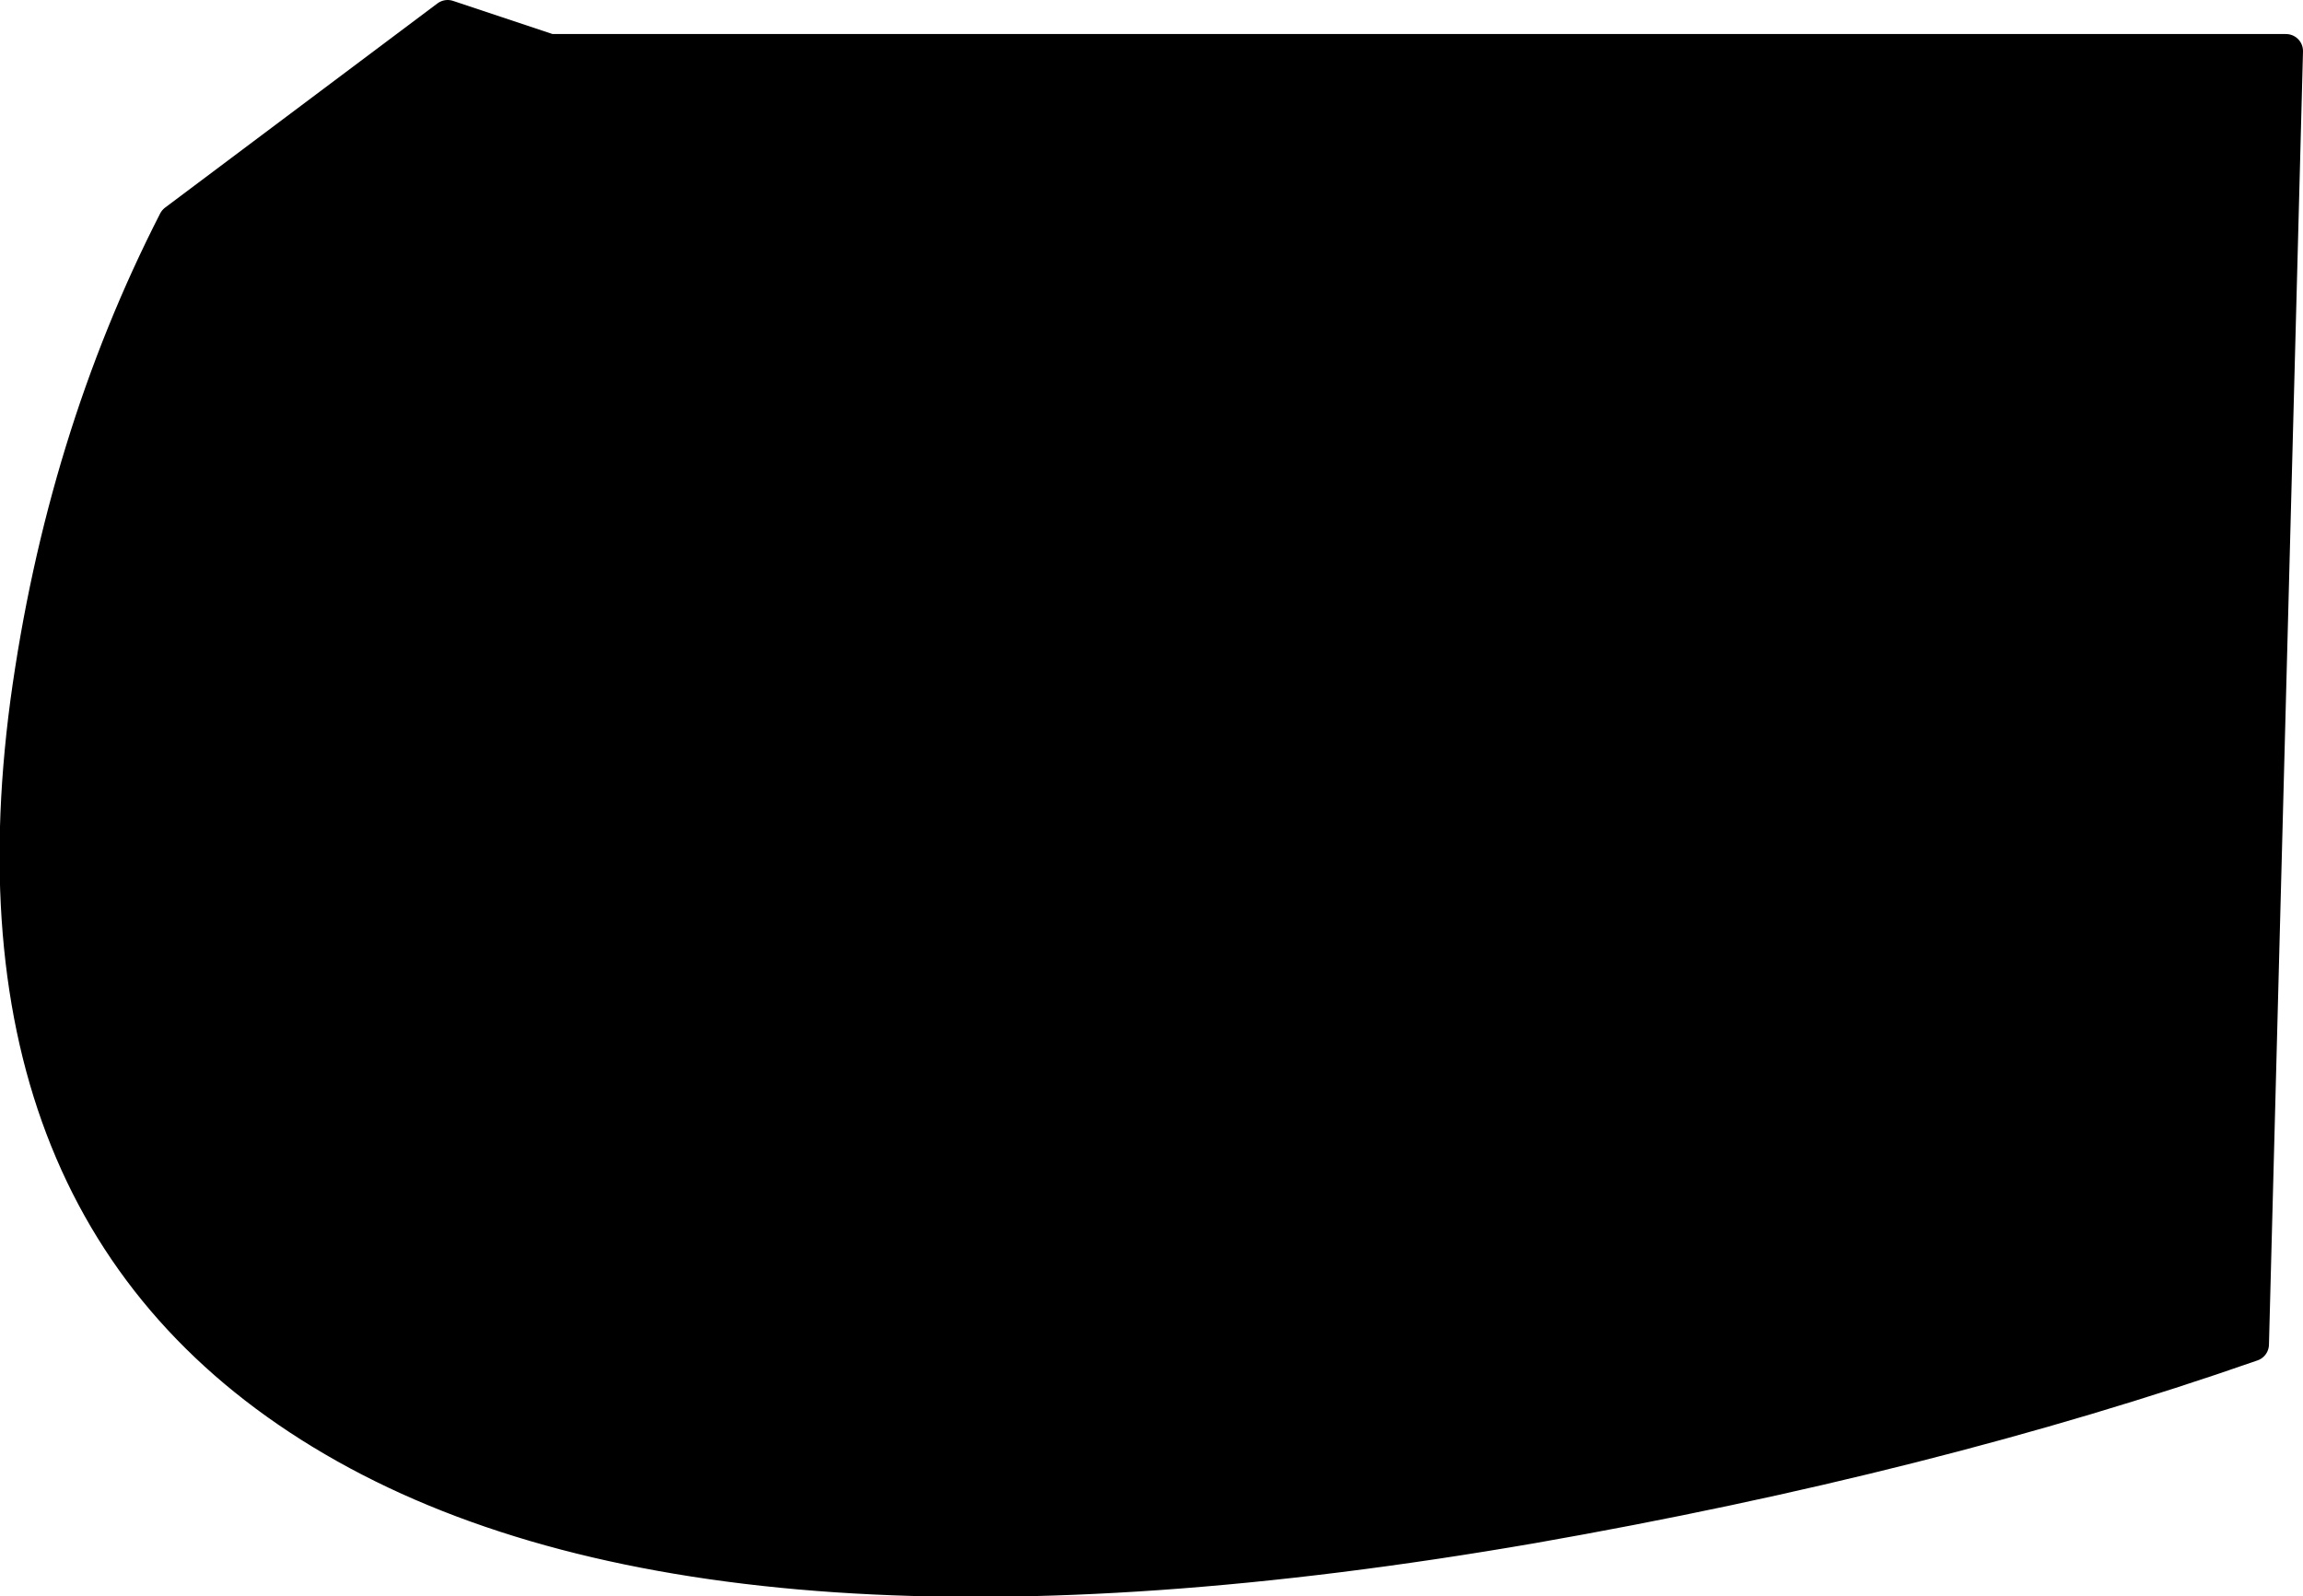 <?xml version="1.0" encoding="UTF-8" standalone="no"?>
<svg xmlns:xlink="http://www.w3.org/1999/xlink" height="46.9px" width="67.65px" xmlns="http://www.w3.org/2000/svg">
  <g transform="matrix(1.0, 0.0, 0.0, 1.0, 13.65, 70.0)">
    <path d="M2.5 -68.5 L53.5 -68.5 52.5 -30.5 Q43.05 -27.2 31.35 -25.15 7.9 -21.1 -3.5 -27.5 -14.9 -33.9 -12.85 -49.35 -11.8 -57.05 -8.5 -63.5 L-0.5 -69.5 2.5 -68.5" fill="#000000" fill-rule="evenodd" stroke="none"/>
    <path d="M2.5 -68.5 L-0.5 -69.5 -8.5 -63.5 Q-11.8 -57.05 -12.85 -49.35 -14.9 -33.9 -3.5 -27.5 7.9 -21.1 31.35 -25.15 43.05 -27.2 52.5 -30.5 L53.5 -68.5 2.5 -68.5 Z" fill="none" stroke="#000000" stroke-linecap="round" stroke-linejoin="round" stroke-width="1.0"/>
  </g>
</svg>
